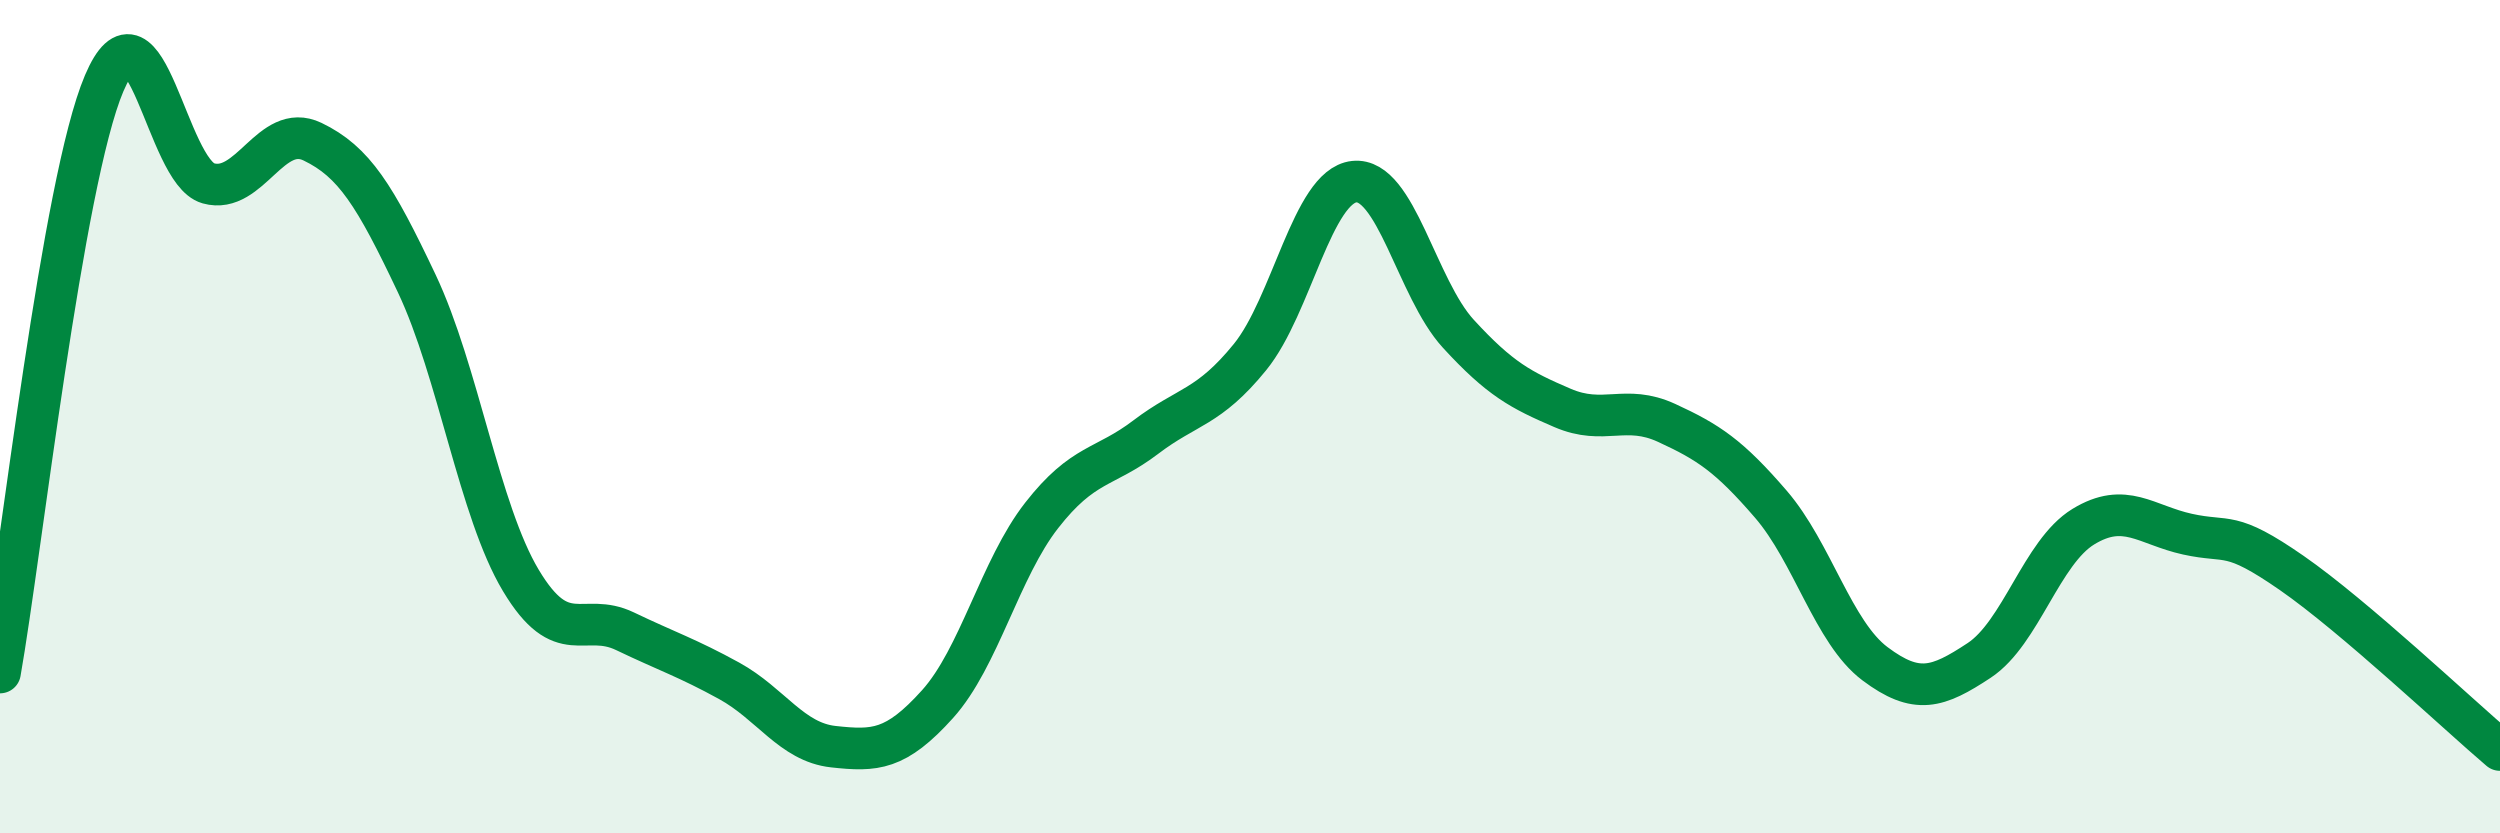
    <svg width="60" height="20" viewBox="0 0 60 20" xmlns="http://www.w3.org/2000/svg">
      <path
        d="M 0,16.14 C 0.5,13.31 1.5,4.35 2.5,2 C 3.5,-0.35 4,4.12 5,4.4 C 6,4.68 6.5,2.92 7.5,3.4 C 8.5,3.88 9,4.69 10,6.8 C 11,8.91 11.5,12.26 12.5,13.93 C 13.5,15.6 14,14.67 15,15.15 C 16,15.63 16.5,15.79 17.5,16.34 C 18.5,16.89 19,17.81 20,17.92 C 21,18.03 21.5,18.01 22.5,16.9 C 23.5,15.79 24,13.65 25,12.37 C 26,11.09 26.5,11.25 27.5,10.49 C 28.5,9.73 29,9.8 30,8.57 C 31,7.34 31.5,4.47 32.5,4.36 C 33.5,4.25 34,6.92 35,8.01 C 36,9.1 36.5,9.36 37.5,9.79 C 38.5,10.22 39,9.69 40,10.15 C 41,10.61 41.5,10.94 42.5,12.1 C 43.5,13.26 44,15.18 45,15.93 C 46,16.68 46.5,16.51 47.5,15.85 C 48.5,15.19 49,13.25 50,12.64 C 51,12.03 51.5,12.6 52.5,12.82 C 53.5,13.04 53.5,12.71 55,13.75 C 56.5,14.79 59,17.15 60,18L60 20L0 20Z"
        fill="#008740"
        opacity="0.1"
        stroke-linecap="round"
        stroke-linejoin="round"
      />
      <path
        d="M 0,16.14 C 0.5,13.31 1.5,4.35 2.5,2 C 3.5,-0.35 4,4.12 5,4.4 C 6,4.68 6.5,2.92 7.5,3.4 C 8.5,3.88 9,4.69 10,6.8 C 11,8.91 11.5,12.26 12.5,13.93 C 13.5,15.6 14,14.67 15,15.15 C 16,15.63 16.5,15.79 17.5,16.34 C 18.5,16.89 19,17.81 20,17.92 C 21,18.03 21.5,18.01 22.5,16.9 C 23.5,15.79 24,13.65 25,12.37 C 26,11.09 26.5,11.25 27.5,10.49 C 28.5,9.73 29,9.8 30,8.57 C 31,7.34 31.5,4.47 32.5,4.36 C 33.5,4.25 34,6.92 35,8.01 C 36,9.1 36.5,9.36 37.5,9.79 C 38.5,10.22 39,9.69 40,10.15 C 41,10.61 41.5,10.94 42.5,12.1 C 43.5,13.26 44,15.18 45,15.93 C 46,16.68 46.5,16.51 47.5,15.85 C 48.5,15.19 49,13.25 50,12.64 C 51,12.03 51.5,12.6 52.5,12.82 C 53.5,13.04 53.5,12.71 55,13.75 C 56.5,14.79 59,17.15 60,18"
        stroke="#008740"
        stroke-width="1"
        fill="none"
        stroke-linecap="round"
        stroke-linejoin="round"
      />
    </svg>
  